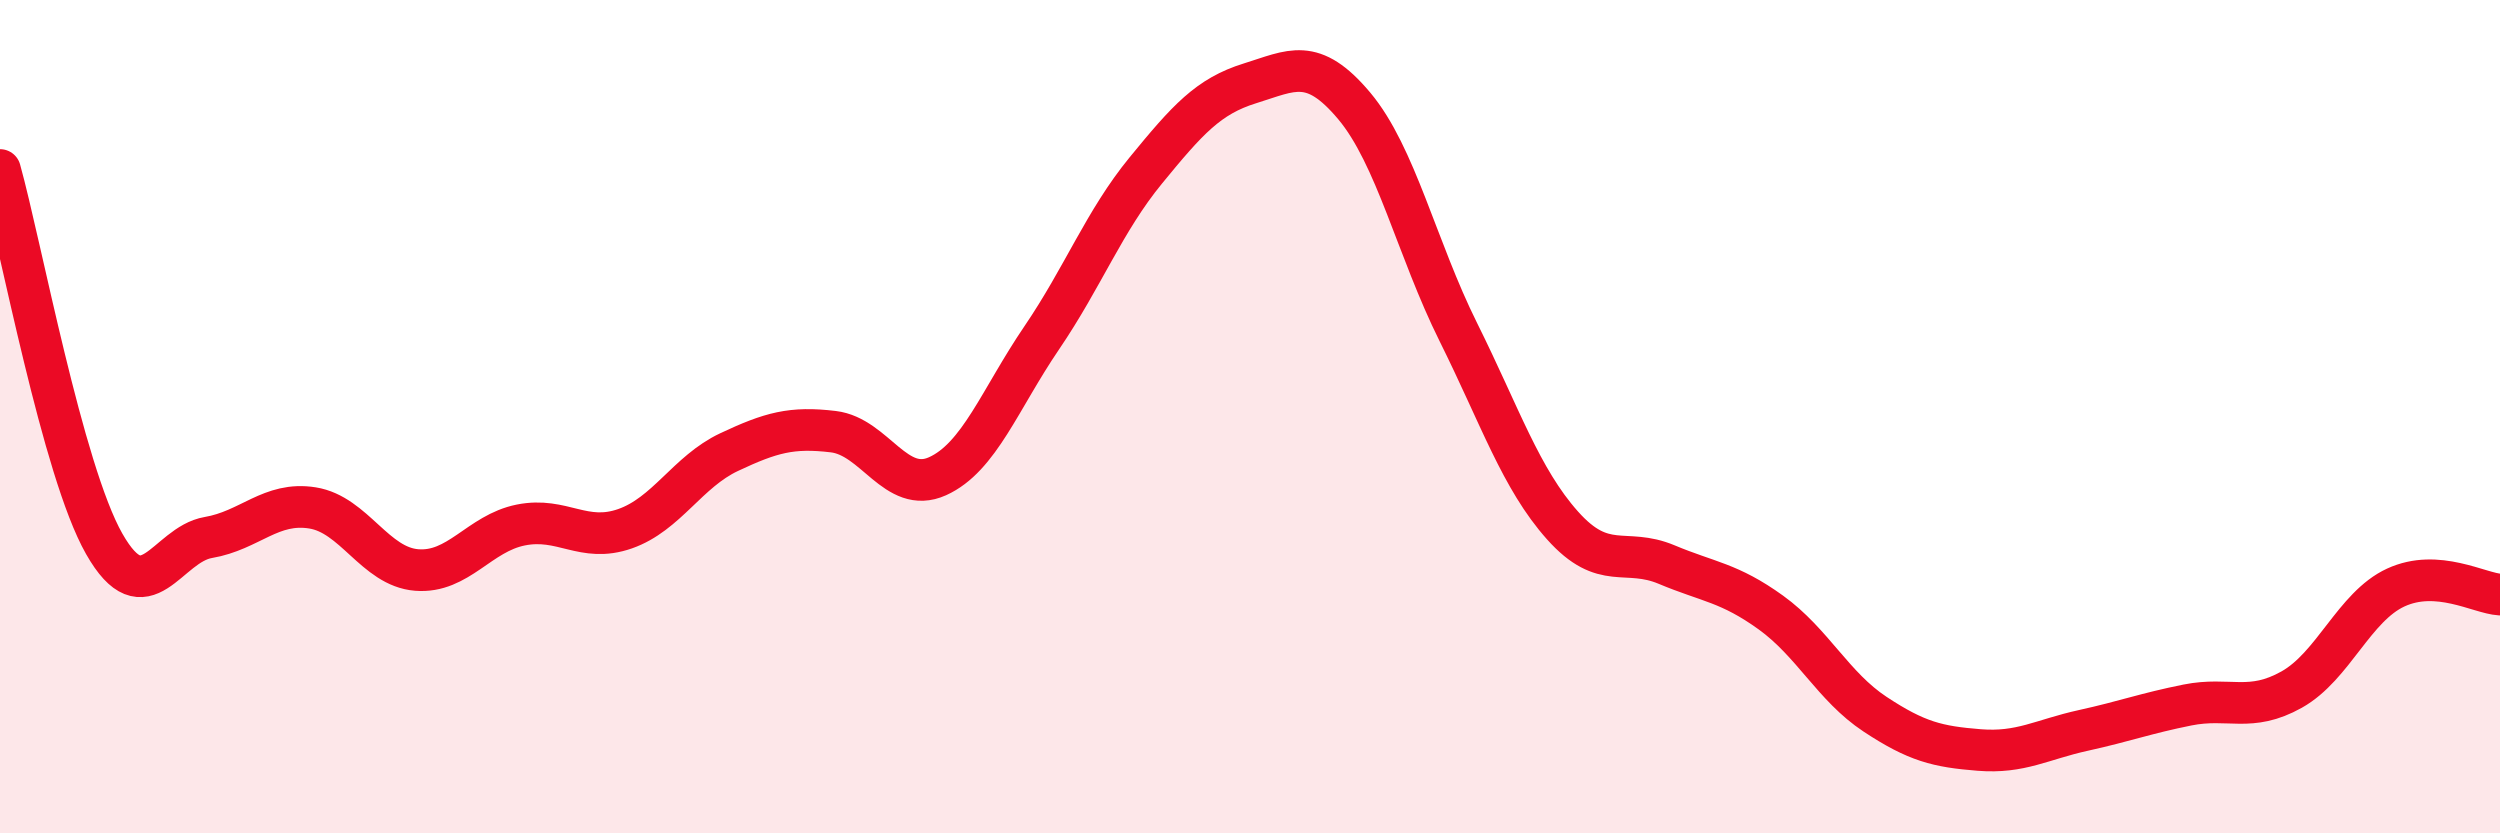 
    <svg width="60" height="20" viewBox="0 0 60 20" xmlns="http://www.w3.org/2000/svg">
      <path
        d="M 0,4.08 C 0.5,5.87 1.5,11.29 2.5,13.05 C 3.5,14.81 4,13.07 5,12.9 C 6,12.73 6.5,12.03 7.5,12.19 C 8.5,12.35 9,13.6 10,13.68 C 11,13.76 11.5,12.8 12.5,12.6 C 13.5,12.4 14,13.04 15,12.69 C 16,12.34 16.5,11.32 17.5,10.85 C 18.5,10.38 19,10.24 20,10.36 C 21,10.48 21.5,11.88 22.5,11.43 C 23.5,10.98 24,9.58 25,8.11 C 26,6.64 26.5,5.31 27.5,4.09 C 28.5,2.87 29,2.31 30,2 C 31,1.69 31.5,1.35 32.5,2.54 C 33.5,3.73 34,5.96 35,7.97 C 36,9.98 36.5,11.49 37.5,12.61 C 38.5,13.73 39,13.13 40,13.55 C 41,13.97 41.5,13.98 42.5,14.7 C 43.5,15.42 44,16.48 45,17.14 C 46,17.8 46.5,17.92 47.5,18 C 48.5,18.08 49,17.75 50,17.53 C 51,17.31 51.5,17.12 52.5,16.92 C 53.5,16.72 54,17.11 55,16.55 C 56,15.99 56.5,14.56 57.5,14.1 C 58.5,13.64 59.5,14.24 60,14.27L60 20L0 20Z"
        fill="#EB0A25"
        opacity="0.1"
        stroke-linecap="round"
        stroke-linejoin="round"
      />
      <path
        d="M 0,4.08 C 0.5,5.87 1.5,11.29 2.5,13.05 C 3.5,14.81 4,13.07 5,12.9 C 6,12.73 6.5,12.03 7.5,12.19 C 8.5,12.35 9,13.6 10,13.68 C 11,13.76 11.5,12.8 12.5,12.6 C 13.5,12.4 14,13.04 15,12.69 C 16,12.34 16.5,11.32 17.5,10.85 C 18.5,10.38 19,10.24 20,10.36 C 21,10.48 21.5,11.88 22.5,11.43 C 23.5,10.98 24,9.58 25,8.11 C 26,6.64 26.5,5.31 27.5,4.09 C 28.5,2.87 29,2.31 30,2 C 31,1.69 31.5,1.35 32.5,2.54 C 33.5,3.73 34,5.96 35,7.97 C 36,9.98 36.5,11.49 37.5,12.61 C 38.5,13.73 39,13.13 40,13.55 C 41,13.97 41.5,13.98 42.5,14.7 C 43.5,15.42 44,16.48 45,17.14 C 46,17.8 46.5,17.92 47.5,18 C 48.5,18.08 49,17.75 50,17.53 C 51,17.31 51.5,17.12 52.5,16.92 C 53.5,16.72 54,17.11 55,16.55 C 56,15.99 56.5,14.56 57.5,14.1 C 58.5,13.64 59.5,14.24 60,14.27"
        stroke="#EB0A25"
        stroke-width="1"
        fill="none"
        stroke-linecap="round"
        stroke-linejoin="round"
      />
    </svg>
  
